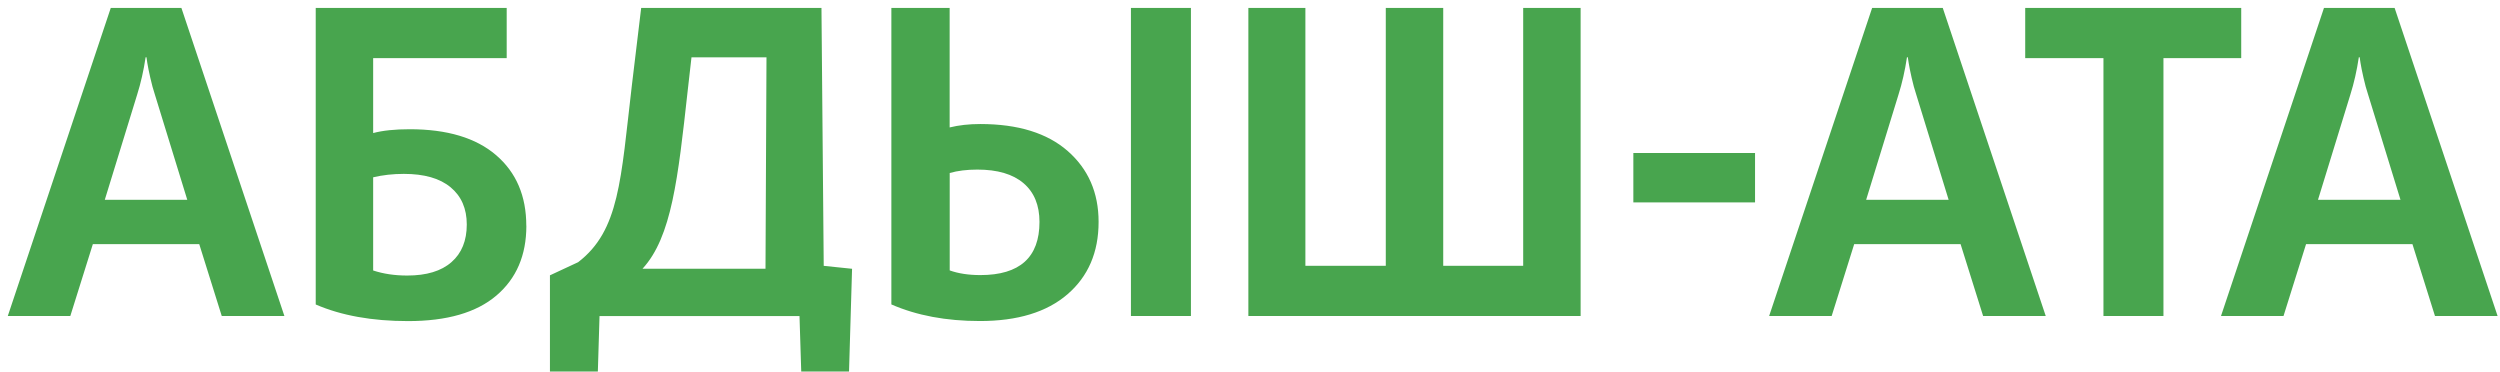 <svg width="121" height="18" viewBox="0 0 121 18" fill="none" xmlns="http://www.w3.org/2000/svg">
<path d="M13.76 15.295H10.733L9.643 11.815H4.494L3.403 15.295H0.377L5.361 0.385H8.78L13.765 15.295H13.76ZM9.064 9.671L7.499 4.586C7.416 4.34 7.342 4.063 7.274 3.761C7.205 3.459 7.157 3.218 7.129 3.041L7.089 2.772H7.048C6.952 3.416 6.815 4.022 6.637 4.583L5.072 9.669H9.067L9.064 9.671ZM25.476 10.929C25.476 12.357 24.991 13.484 24.025 14.305C23.056 15.13 21.633 15.541 19.751 15.541C18.008 15.541 16.517 15.272 15.281 14.737V0.385H24.524V2.815H18.061V6.44C18.528 6.315 19.119 6.255 19.832 6.255C21.643 6.255 23.038 6.673 24.012 7.51C24.986 8.347 25.473 9.486 25.473 10.929H25.476ZM22.592 10.866C22.592 10.097 22.33 9.496 21.81 9.065C21.288 8.631 20.535 8.416 19.545 8.416C19.023 8.416 18.528 8.471 18.061 8.581V13.091C18.556 13.255 19.104 13.336 19.71 13.336C20.644 13.336 21.359 13.121 21.851 12.687C22.346 12.256 22.592 11.647 22.592 10.866ZM39.868 12.862L39.759 0.385H31.033L30.582 4.134C30.044 8.718 29.983 11.153 27.982 12.69L26.617 13.326V17.983H28.936L29.006 15.665L29.017 15.297H38.696L38.78 17.983H41.093L41.24 13.009L39.87 12.867L39.868 12.862ZM37.05 13.007H31.097C32.512 11.472 32.816 8.611 33.281 4.421L33.468 2.774H37.098L37.05 13.007ZM53.172 10.742C53.172 12.21 52.67 13.377 51.668 14.242C50.666 15.107 49.25 15.538 47.427 15.538C45.793 15.538 44.365 15.269 43.142 14.734V0.383H45.963V6.168C46.402 6.059 46.897 6.003 47.447 6.003C49.273 6.003 50.684 6.44 51.678 7.31C52.672 8.182 53.172 9.324 53.172 10.739V10.742ZM50.311 10.742C50.311 9.933 50.054 9.306 49.539 8.867C49.025 8.428 48.279 8.208 47.305 8.208C46.797 8.208 46.351 8.263 45.966 8.373V13.088C46.392 13.24 46.886 13.314 47.449 13.314C49.357 13.314 50.311 12.456 50.311 10.739V10.742ZM57.641 15.295H54.737V0.385H57.641V15.295ZM76.502 15.295H60.421V0.385H63.181V12.865H67.072V0.385H69.852V12.865H73.722V0.385H76.502V15.295ZM84.944 9.796H79.054V7.406H84.944V9.796ZM99.009 15.295H95.983L94.892 11.815H89.743L88.652 15.295H85.626L90.611 0.385H94.03L99.014 15.295H99.009ZM94.314 9.671L92.749 4.586C92.665 4.34 92.592 4.063 92.523 3.761C92.455 3.459 92.406 3.218 92.379 3.041L92.338 2.772H92.297C92.201 3.416 92.064 4.022 91.886 4.583L90.322 9.669H94.317L94.314 9.671ZM108.478 2.815H104.711V15.295H101.807V2.815H98.02V0.385H108.475V2.815H108.478ZM120.879 15.295H117.853L116.762 11.815H111.613L110.522 15.295H107.496L112.48 0.385H115.9L120.884 15.295H120.879ZM116.184 9.671L114.619 4.586C114.535 4.34 114.461 4.063 114.393 3.761C114.324 3.459 114.276 3.218 114.248 3.041L114.208 2.772H114.167C114.071 3.416 113.934 4.022 113.756 4.583L112.191 9.669H116.186L116.184 9.671Z" fill="#48A54E"/>
</svg>
